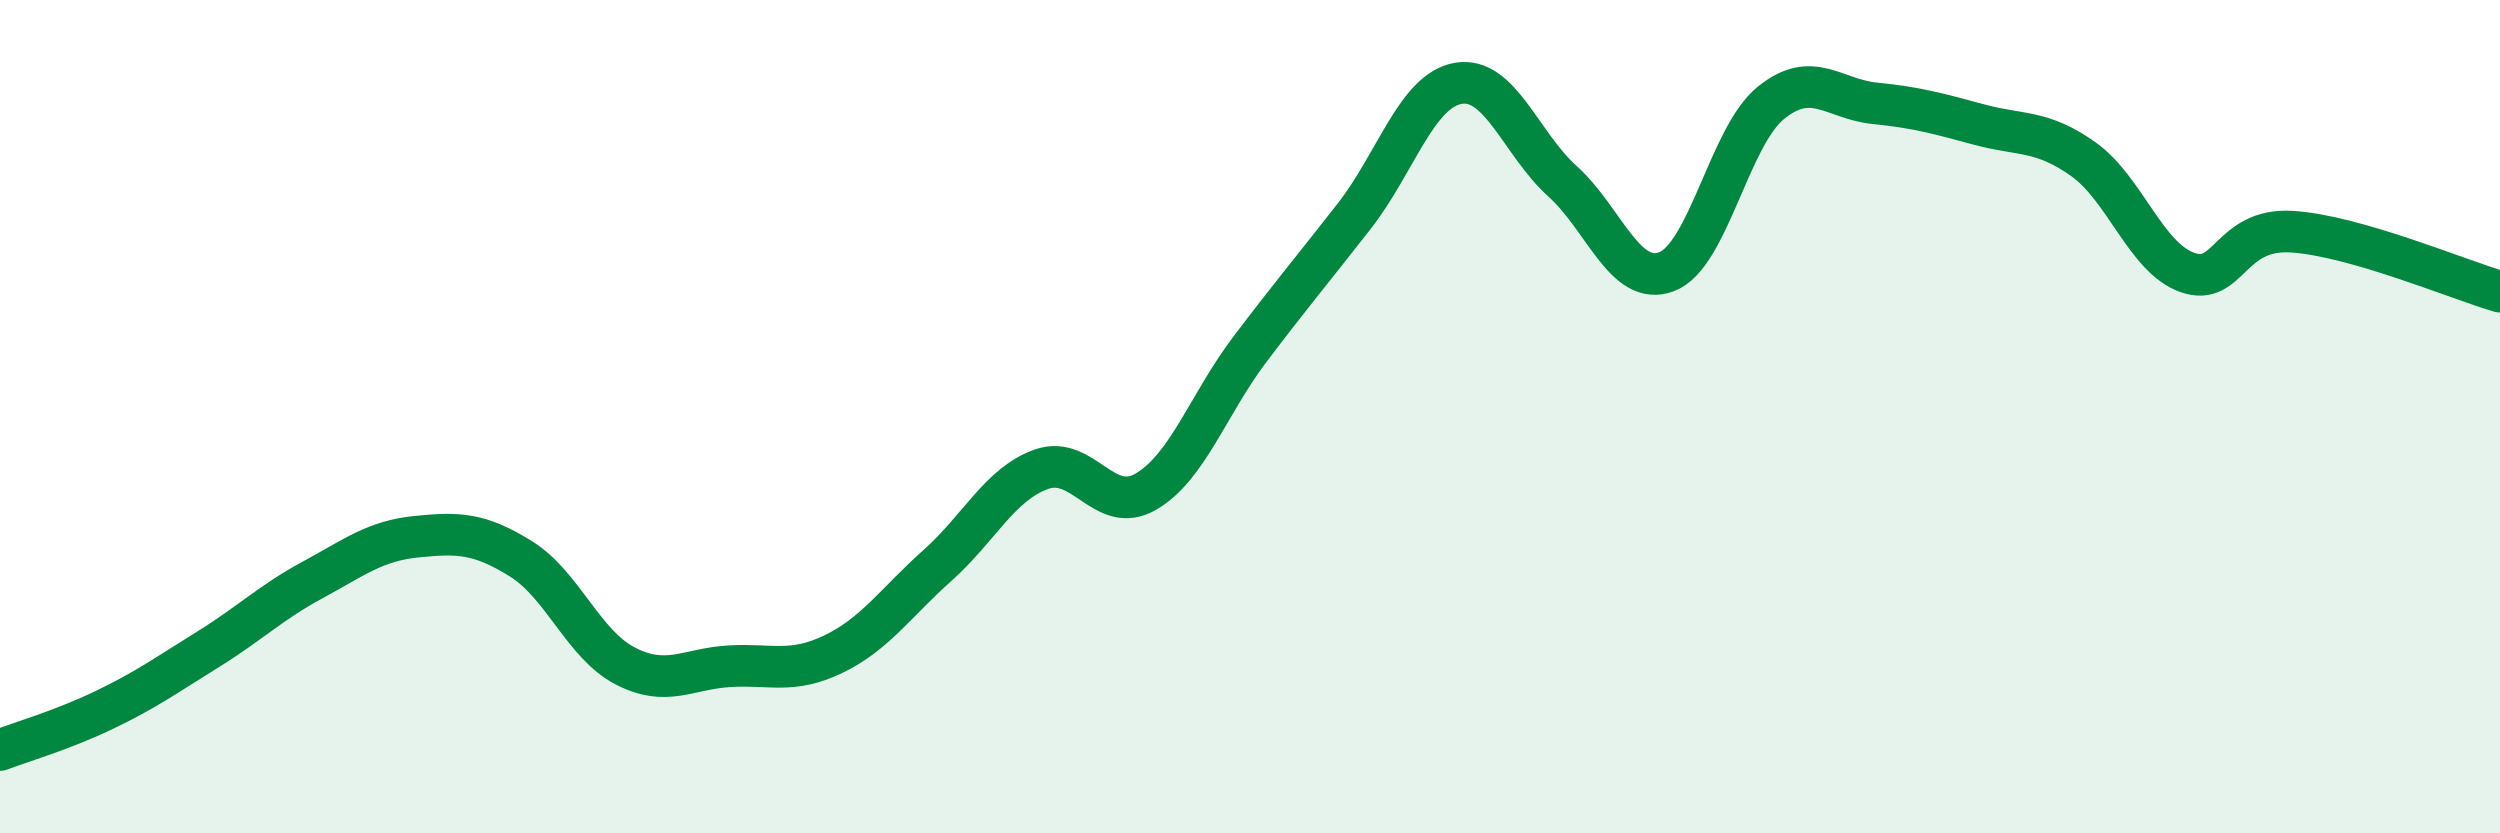 
    <svg width="60" height="20" viewBox="0 0 60 20" xmlns="http://www.w3.org/2000/svg">
      <path
        d="M 0,18 C 0.5,17.81 1.5,17.52 2.5,17.04 C 3.5,16.56 4,16.2 5,15.58 C 6,14.96 6.5,14.46 7.5,13.92 C 8.5,13.38 9,12.98 10,12.88 C 11,12.78 11.5,12.79 12.5,13.41 C 13.5,14.03 14,15.46 15,15.98 C 16,16.5 16.5,16.05 17.5,15.99 C 18.5,15.93 19,16.18 20,15.7 C 21,15.22 21.5,14.46 22.5,13.57 C 23.5,12.68 24,11.61 25,11.26 C 26,10.91 26.5,12.38 27.5,11.8 C 28.5,11.22 29,9.7 30,8.38 C 31,7.06 31.5,6.47 32.5,5.19 C 33.5,3.91 34,2.17 35,2 C 36,1.83 36.5,3.45 37.5,4.35 C 38.5,5.25 39,6.9 40,6.52 C 41,6.14 41.5,3.28 42.5,2.47 C 43.5,1.66 44,2.38 45,2.48 C 46,2.58 46.5,2.72 47.5,2.99 C 48.5,3.26 49,3.11 50,3.82 C 51,4.53 51.5,6.19 52.5,6.54 C 53.5,6.89 53.5,5.47 55,5.56 C 56.5,5.65 59,6.71 60,7L60 20L0 20Z"
        fill="#008740"
        opacity="0.1"
        stroke-linecap="round"
        stroke-linejoin="round"
      />
      <path
        d="M 0,18 C 0.5,17.81 1.5,17.52 2.5,17.04 C 3.5,16.56 4,16.2 5,15.58 C 6,14.96 6.5,14.46 7.5,13.92 C 8.5,13.38 9,12.98 10,12.88 C 11,12.78 11.5,12.79 12.5,13.41 C 13.5,14.03 14,15.46 15,15.98 C 16,16.5 16.5,16.05 17.5,15.99 C 18.5,15.93 19,16.18 20,15.7 C 21,15.22 21.5,14.46 22.5,13.57 C 23.5,12.68 24,11.61 25,11.26 C 26,10.91 26.5,12.38 27.5,11.8 C 28.5,11.22 29,9.7 30,8.38 C 31,7.06 31.5,6.47 32.5,5.19 C 33.5,3.91 34,2.17 35,2 C 36,1.83 36.5,3.45 37.5,4.35 C 38.5,5.25 39,6.9 40,6.52 C 41,6.14 41.5,3.28 42.5,2.47 C 43.5,1.66 44,2.38 45,2.48 C 46,2.58 46.5,2.72 47.5,2.99 C 48.5,3.26 49,3.11 50,3.82 C 51,4.53 51.5,6.19 52.5,6.54 C 53.5,6.89 53.5,5.47 55,5.56 C 56.5,5.65 59,6.71 60,7"
        stroke="#008740"
        stroke-width="1"
        fill="none"
        stroke-linecap="round"
        stroke-linejoin="round"
      />
    </svg>
  